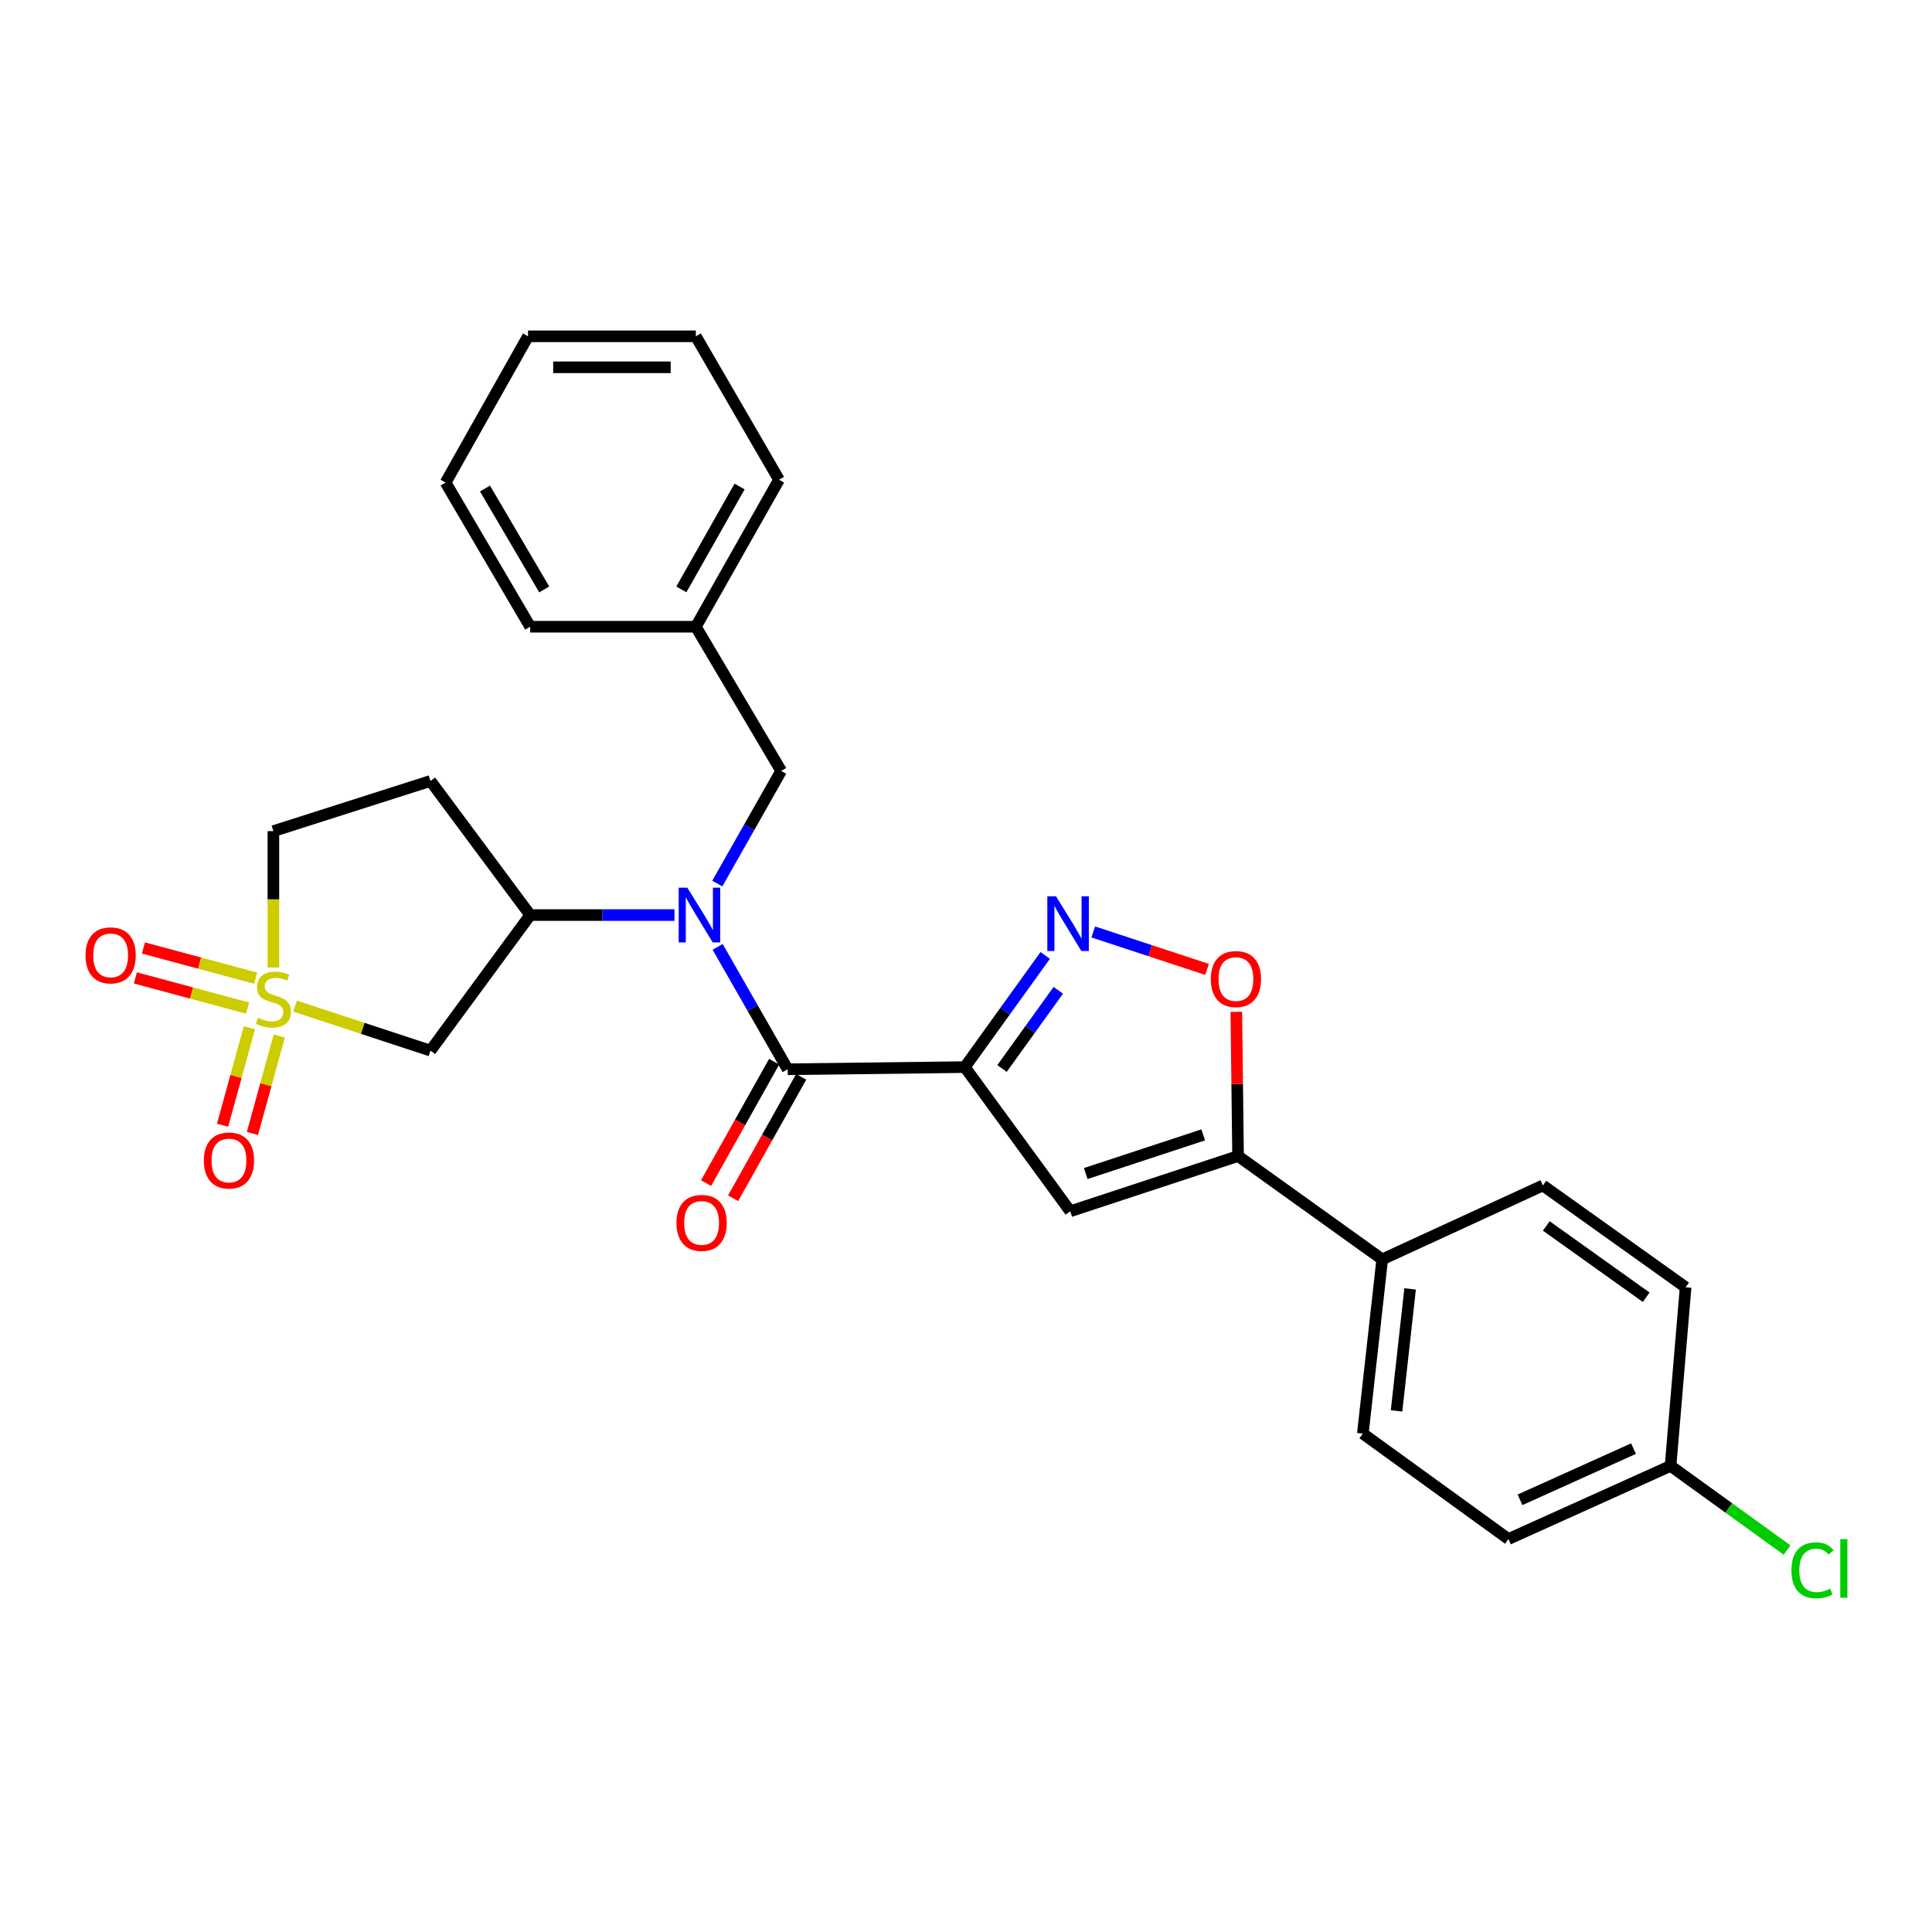 <?xml version='1.0' encoding='iso-8859-1'?>
<svg version='1.1' baseProfile='full'
              xmlns='http://www.w3.org/2000/svg'
                      xmlns:rdkit='http://www.rdkit.org/xml'
                      xmlns:xlink='http://www.w3.org/1999/xlink'
                  xml:space='preserve'
width='1000px' height='1000px' viewBox='0 0 1000 1000'>
<!-- END OF HEADER -->
<rect style='opacity:1.0;fill:#FFFFFF;stroke:none' width='1000' height='1000' x='0' y='0'> </rect>
<path class='bond-1' d='M 499.386,552.338 L 407.691,553.452' style='fill:none;fill-rule:evenodd;stroke:#000000;stroke-width:6px;stroke-linecap:butt;stroke-linejoin:miter;stroke-opacity:1' />
<path class='bond-2' d='M 499.386,552.338 L 520.192,523.438' style='fill:none;fill-rule:evenodd;stroke:#000000;stroke-width:6px;stroke-linecap:butt;stroke-linejoin:miter;stroke-opacity:1' />
<path class='bond-2' d='M 520.192,523.438 L 540.998,494.537' style='fill:none;fill-rule:evenodd;stroke:#0000FF;stroke-width:6px;stroke-linecap:butt;stroke-linejoin:miter;stroke-opacity:1' />
<path class='bond-2' d='M 518.644,553.039 L 533.209,532.808' style='fill:none;fill-rule:evenodd;stroke:#000000;stroke-width:6px;stroke-linecap:butt;stroke-linejoin:miter;stroke-opacity:1' />
<path class='bond-2' d='M 533.209,532.808 L 547.773,512.578' style='fill:none;fill-rule:evenodd;stroke:#0000FF;stroke-width:6px;stroke-linecap:butt;stroke-linejoin:miter;stroke-opacity:1' />
<path class='bond-3' d='M 499.386,552.338 L 553.952,626.953' style='fill:none;fill-rule:evenodd;stroke:#000000;stroke-width:6px;stroke-linecap:butt;stroke-linejoin:miter;stroke-opacity:1' />
<path class='bond-0' d='M 152.727,520.76 L 187.77,532.281' style='fill:none;fill-rule:evenodd;stroke:#CCCC00;stroke-width:6px;stroke-linecap:butt;stroke-linejoin:miter;stroke-opacity:1' />
<path class='bond-0' d='M 187.77,532.281 L 222.813,543.802' style='fill:none;fill-rule:evenodd;stroke:#000000;stroke-width:6px;stroke-linecap:butt;stroke-linejoin:miter;stroke-opacity:1' />
<path class='bond-9' d='M 129.083,531.989 L 122.14,557.206' style='fill:none;fill-rule:evenodd;stroke:#CCCC00;stroke-width:6px;stroke-linecap:butt;stroke-linejoin:miter;stroke-opacity:1' />
<path class='bond-9' d='M 122.14,557.206 L 115.196,582.424' style='fill:none;fill-rule:evenodd;stroke:#FF0000;stroke-width:6px;stroke-linecap:butt;stroke-linejoin:miter;stroke-opacity:1' />
<path class='bond-9' d='M 144.546,536.246 L 137.603,561.464' style='fill:none;fill-rule:evenodd;stroke:#CCCC00;stroke-width:6px;stroke-linecap:butt;stroke-linejoin:miter;stroke-opacity:1' />
<path class='bond-9' d='M 137.603,561.464 L 130.659,586.681' style='fill:none;fill-rule:evenodd;stroke:#FF0000;stroke-width:6px;stroke-linecap:butt;stroke-linejoin:miter;stroke-opacity:1' />
<path class='bond-10' d='M 132.33,506.299 L 103.282,498.486' style='fill:none;fill-rule:evenodd;stroke:#CCCC00;stroke-width:6px;stroke-linecap:butt;stroke-linejoin:miter;stroke-opacity:1' />
<path class='bond-10' d='M 103.282,498.486 L 74.234,490.674' style='fill:none;fill-rule:evenodd;stroke:#FF0000;stroke-width:6px;stroke-linecap:butt;stroke-linejoin:miter;stroke-opacity:1' />
<path class='bond-10' d='M 128.164,521.787 L 99.116,513.974' style='fill:none;fill-rule:evenodd;stroke:#CCCC00;stroke-width:6px;stroke-linecap:butt;stroke-linejoin:miter;stroke-opacity:1' />
<path class='bond-10' d='M 99.116,513.974 L 70.068,506.162' style='fill:none;fill-rule:evenodd;stroke:#FF0000;stroke-width:6px;stroke-linecap:butt;stroke-linejoin:miter;stroke-opacity:1' />
<path class='bond-30' d='M 141.508,500.78 L 141.508,465.484' style='fill:none;fill-rule:evenodd;stroke:#CCCC00;stroke-width:6px;stroke-linecap:butt;stroke-linejoin:miter;stroke-opacity:1' />
<path class='bond-30' d='M 141.508,465.484 L 141.508,430.188' style='fill:none;fill-rule:evenodd;stroke:#000000;stroke-width:6px;stroke-linecap:butt;stroke-linejoin:miter;stroke-opacity:1' />
<path class='bond-4' d='M 407.691,553.452 L 389.567,521.773' style='fill:none;fill-rule:evenodd;stroke:#000000;stroke-width:6px;stroke-linecap:butt;stroke-linejoin:miter;stroke-opacity:1' />
<path class='bond-4' d='M 389.567,521.773 L 371.443,490.093' style='fill:none;fill-rule:evenodd;stroke:#0000FF;stroke-width:6px;stroke-linecap:butt;stroke-linejoin:miter;stroke-opacity:1' />
<path class='bond-15' d='M 400.697,549.53 L 383.078,580.954' style='fill:none;fill-rule:evenodd;stroke:#000000;stroke-width:6px;stroke-linecap:butt;stroke-linejoin:miter;stroke-opacity:1' />
<path class='bond-15' d='M 383.078,580.954 L 365.46,612.377' style='fill:none;fill-rule:evenodd;stroke:#FF0000;stroke-width:6px;stroke-linecap:butt;stroke-linejoin:miter;stroke-opacity:1' />
<path class='bond-15' d='M 414.686,557.374 L 397.068,588.797' style='fill:none;fill-rule:evenodd;stroke:#000000;stroke-width:6px;stroke-linecap:butt;stroke-linejoin:miter;stroke-opacity:1' />
<path class='bond-15' d='M 397.068,588.797 L 379.45,620.22' style='fill:none;fill-rule:evenodd;stroke:#FF0000;stroke-width:6px;stroke-linecap:butt;stroke-linejoin:miter;stroke-opacity:1' />
<path class='bond-7' d='M 565.865,482.377 L 595.317,492.071' style='fill:none;fill-rule:evenodd;stroke:#0000FF;stroke-width:6px;stroke-linecap:butt;stroke-linejoin:miter;stroke-opacity:1' />
<path class='bond-7' d='M 595.317,492.071 L 624.77,501.764' style='fill:none;fill-rule:evenodd;stroke:#FF0000;stroke-width:6px;stroke-linecap:butt;stroke-linejoin:miter;stroke-opacity:1' />
<path class='bond-5' d='M 553.952,626.953 L 640.818,598.36' style='fill:none;fill-rule:evenodd;stroke:#000000;stroke-width:6px;stroke-linecap:butt;stroke-linejoin:miter;stroke-opacity:1' />
<path class='bond-5' d='M 561.968,607.429 L 622.774,587.414' style='fill:none;fill-rule:evenodd;stroke:#000000;stroke-width:6px;stroke-linecap:butt;stroke-linejoin:miter;stroke-opacity:1' />
<path class='bond-8' d='M 349.097,473.635 L 311.763,473.635' style='fill:none;fill-rule:evenodd;stroke:#0000FF;stroke-width:6px;stroke-linecap:butt;stroke-linejoin:miter;stroke-opacity:1' />
<path class='bond-8' d='M 311.763,473.635 L 274.43,473.635' style='fill:none;fill-rule:evenodd;stroke:#000000;stroke-width:6px;stroke-linecap:butt;stroke-linejoin:miter;stroke-opacity:1' />
<path class='bond-13' d='M 371.272,457.33 L 387.802,428.18' style='fill:none;fill-rule:evenodd;stroke:#0000FF;stroke-width:6px;stroke-linecap:butt;stroke-linejoin:miter;stroke-opacity:1' />
<path class='bond-13' d='M 387.802,428.18 L 404.332,399.029' style='fill:none;fill-rule:evenodd;stroke:#000000;stroke-width:6px;stroke-linecap:butt;stroke-linejoin:miter;stroke-opacity:1' />
<path class='bond-11' d='M 640.818,598.36 L 715.432,651.839' style='fill:none;fill-rule:evenodd;stroke:#000000;stroke-width:6px;stroke-linecap:butt;stroke-linejoin:miter;stroke-opacity:1' />
<path class='bond-28' d='M 640.818,598.36 L 640.368,561.047' style='fill:none;fill-rule:evenodd;stroke:#000000;stroke-width:6px;stroke-linecap:butt;stroke-linejoin:miter;stroke-opacity:1' />
<path class='bond-28' d='M 640.368,561.047 L 639.919,523.735' style='fill:none;fill-rule:evenodd;stroke:#FF0000;stroke-width:6px;stroke-linecap:butt;stroke-linejoin:miter;stroke-opacity:1' />
<path class='bond-6' d='M 222.813,543.802 L 274.43,473.635' style='fill:none;fill-rule:evenodd;stroke:#000000;stroke-width:6px;stroke-linecap:butt;stroke-linejoin:miter;stroke-opacity:1' />
<path class='bond-12' d='M 274.43,473.635 L 222.813,404.224' style='fill:none;fill-rule:evenodd;stroke:#000000;stroke-width:6px;stroke-linecap:butt;stroke-linejoin:miter;stroke-opacity:1' />
<path class='bond-16' d='M 715.432,651.839 L 705.408,742.028' style='fill:none;fill-rule:evenodd;stroke:#000000;stroke-width:6px;stroke-linecap:butt;stroke-linejoin:miter;stroke-opacity:1' />
<path class='bond-16' d='M 729.869,667.139 L 722.852,730.271' style='fill:none;fill-rule:evenodd;stroke:#000000;stroke-width:6px;stroke-linecap:butt;stroke-linejoin:miter;stroke-opacity:1' />
<path class='bond-17' d='M 715.432,651.839 L 798.591,613.587' style='fill:none;fill-rule:evenodd;stroke:#000000;stroke-width:6px;stroke-linecap:butt;stroke-linejoin:miter;stroke-opacity:1' />
<path class='bond-14' d='M 222.813,404.224 L 141.508,430.188' style='fill:none;fill-rule:evenodd;stroke:#000000;stroke-width:6px;stroke-linecap:butt;stroke-linejoin:miter;stroke-opacity:1' />
<path class='bond-19' d='M 404.332,399.029 L 360.164,324.397' style='fill:none;fill-rule:evenodd;stroke:#000000;stroke-width:6px;stroke-linecap:butt;stroke-linejoin:miter;stroke-opacity:1' />
<path class='bond-21' d='M 705.408,742.028 L 780.771,796.603' style='fill:none;fill-rule:evenodd;stroke:#000000;stroke-width:6px;stroke-linecap:butt;stroke-linejoin:miter;stroke-opacity:1' />
<path class='bond-20' d='M 798.591,613.587 L 872.466,666.3' style='fill:none;fill-rule:evenodd;stroke:#000000;stroke-width:6px;stroke-linecap:butt;stroke-linejoin:miter;stroke-opacity:1' />
<path class='bond-20' d='M 800.357,634.55 L 852.069,671.449' style='fill:none;fill-rule:evenodd;stroke:#000000;stroke-width:6px;stroke-linecap:butt;stroke-linejoin:miter;stroke-opacity:1' />
<path class='bond-18' d='M 864.678,758.743 L 872.466,666.3' style='fill:none;fill-rule:evenodd;stroke:#000000;stroke-width:6px;stroke-linecap:butt;stroke-linejoin:miter;stroke-opacity:1' />
<path class='bond-22' d='M 864.678,758.743 L 894.826,780.517' style='fill:none;fill-rule:evenodd;stroke:#000000;stroke-width:6px;stroke-linecap:butt;stroke-linejoin:miter;stroke-opacity:1' />
<path class='bond-22' d='M 894.826,780.517 L 924.975,802.29' style='fill:none;fill-rule:evenodd;stroke:#00CC00;stroke-width:6px;stroke-linecap:butt;stroke-linejoin:miter;stroke-opacity:1' />
<path class='bond-29' d='M 864.678,758.743 L 780.771,796.603' style='fill:none;fill-rule:evenodd;stroke:#000000;stroke-width:6px;stroke-linecap:butt;stroke-linejoin:miter;stroke-opacity:1' />
<path class='bond-29' d='M 845.496,749.803 L 786.761,776.305' style='fill:none;fill-rule:evenodd;stroke:#000000;stroke-width:6px;stroke-linecap:butt;stroke-linejoin:miter;stroke-opacity:1' />
<path class='bond-23' d='M 360.164,324.397 L 403.218,248.304' style='fill:none;fill-rule:evenodd;stroke:#000000;stroke-width:6px;stroke-linecap:butt;stroke-linejoin:miter;stroke-opacity:1' />
<path class='bond-23' d='M 352.664,305.085 L 382.801,251.82' style='fill:none;fill-rule:evenodd;stroke:#000000;stroke-width:6px;stroke-linecap:butt;stroke-linejoin:miter;stroke-opacity:1' />
<path class='bond-24' d='M 360.164,324.397 L 274.43,324.397' style='fill:none;fill-rule:evenodd;stroke:#000000;stroke-width:6px;stroke-linecap:butt;stroke-linejoin:miter;stroke-opacity:1' />
<path class='bond-26' d='M 403.218,248.304 L 360.164,174.073' style='fill:none;fill-rule:evenodd;stroke:#000000;stroke-width:6px;stroke-linecap:butt;stroke-linejoin:miter;stroke-opacity:1' />
<path class='bond-25' d='M 274.43,324.397 L 230.637,249.783' style='fill:none;fill-rule:evenodd;stroke:#000000;stroke-width:6px;stroke-linecap:butt;stroke-linejoin:miter;stroke-opacity:1' />
<path class='bond-25' d='M 281.693,305.087 L 251.038,252.857' style='fill:none;fill-rule:evenodd;stroke:#000000;stroke-width:6px;stroke-linecap:butt;stroke-linejoin:miter;stroke-opacity:1' />
<path class='bond-27' d='M 230.637,249.783 L 273.299,174.073' style='fill:none;fill-rule:evenodd;stroke:#000000;stroke-width:6px;stroke-linecap:butt;stroke-linejoin:miter;stroke-opacity:1' />
<path class='bond-31' d='M 360.164,174.073 L 273.299,174.073' style='fill:none;fill-rule:evenodd;stroke:#000000;stroke-width:6px;stroke-linecap:butt;stroke-linejoin:miter;stroke-opacity:1' />
<path class='bond-31' d='M 347.134,190.112 L 286.329,190.112' style='fill:none;fill-rule:evenodd;stroke:#000000;stroke-width:6px;stroke-linecap:butt;stroke-linejoin:miter;stroke-opacity:1' />
<path  class='atom-1' d='M 133.508 526.792
Q 133.828 526.912, 135.148 527.472
Q 136.468 528.032, 137.908 528.392
Q 139.388 528.712, 140.828 528.712
Q 143.508 528.712, 145.068 527.432
Q 146.628 526.112, 146.628 523.832
Q 146.628 522.272, 145.828 521.312
Q 145.068 520.352, 143.868 519.832
Q 142.668 519.312, 140.668 518.712
Q 138.148 517.952, 136.628 517.232
Q 135.148 516.512, 134.068 514.992
Q 133.028 513.472, 133.028 510.912
Q 133.028 507.352, 135.428 505.152
Q 137.868 502.952, 142.668 502.952
Q 145.948 502.952, 149.668 504.512
L 148.748 507.592
Q 145.348 506.192, 142.788 506.192
Q 140.028 506.192, 138.508 507.352
Q 136.988 508.472, 137.028 510.432
Q 137.028 511.952, 137.788 512.872
Q 138.588 513.792, 139.708 514.312
Q 140.868 514.832, 142.788 515.432
Q 145.348 516.232, 146.868 517.032
Q 148.388 517.832, 149.468 519.472
Q 150.588 521.072, 150.588 523.832
Q 150.588 527.752, 147.948 529.872
Q 145.348 531.952, 140.988 531.952
Q 138.468 531.952, 136.548 531.392
Q 134.668 530.872, 132.428 529.952
L 133.508 526.792
' fill='#CCCC00'/>
<path  class='atom-3' d='M 546.579 463.93
L 555.859 478.93
Q 556.779 480.41, 558.259 483.09
Q 559.739 485.77, 559.819 485.93
L 559.819 463.93
L 563.579 463.93
L 563.579 492.25
L 559.699 492.25
L 549.739 475.85
Q 548.579 473.93, 547.339 471.73
Q 546.139 469.53, 545.779 468.85
L 545.779 492.25
L 542.099 492.25
L 542.099 463.93
L 546.579 463.93
' fill='#0000FF'/>
<path  class='atom-5' d='M 355.767 459.475
L 365.047 474.475
Q 365.967 475.955, 367.447 478.635
Q 368.927 481.315, 369.007 481.475
L 369.007 459.475
L 372.767 459.475
L 372.767 487.795
L 368.887 487.795
L 358.927 471.395
Q 357.767 469.475, 356.527 467.275
Q 355.327 465.075, 354.967 464.395
L 354.967 487.795
L 351.287 487.795
L 351.287 459.475
L 355.767 459.475
' fill='#0000FF'/>
<path  class='atom-8' d='M 626.713 506.763
Q 626.713 499.963, 630.073 496.163
Q 633.433 492.363, 639.713 492.363
Q 645.993 492.363, 649.353 496.163
Q 652.713 499.963, 652.713 506.763
Q 652.713 513.643, 649.313 517.563
Q 645.913 521.443, 639.713 521.443
Q 633.473 521.443, 630.073 517.563
Q 626.713 513.683, 626.713 506.763
M 639.713 518.243
Q 644.033 518.243, 646.353 515.363
Q 648.713 512.443, 648.713 506.763
Q 648.713 501.203, 646.353 498.403
Q 644.033 495.563, 639.713 495.563
Q 635.393 495.563, 633.033 498.363
Q 630.713 501.163, 630.713 506.763
Q 630.713 512.483, 633.033 515.363
Q 635.393 518.243, 639.713 518.243
' fill='#FF0000'/>
<path  class='atom-10' d='M 105.51 600.676
Q 105.51 593.876, 108.87 590.076
Q 112.23 586.276, 118.51 586.276
Q 124.79 586.276, 128.15 590.076
Q 131.51 593.876, 131.51 600.676
Q 131.51 607.556, 128.11 611.476
Q 124.71 615.356, 118.51 615.356
Q 112.27 615.356, 108.87 611.476
Q 105.51 607.596, 105.51 600.676
M 118.51 612.156
Q 122.83 612.156, 125.15 609.276
Q 127.51 606.356, 127.51 600.676
Q 127.51 595.116, 125.15 592.316
Q 122.83 589.476, 118.51 589.476
Q 114.19 589.476, 111.83 592.276
Q 109.51 595.076, 109.51 600.676
Q 109.51 606.396, 111.83 609.276
Q 114.19 612.156, 118.51 612.156
' fill='#FF0000'/>
<path  class='atom-11' d='M 44.262 494.493
Q 44.262 487.693, 47.622 483.893
Q 50.982 480.093, 57.262 480.093
Q 63.542 480.093, 66.902 483.893
Q 70.262 487.693, 70.262 494.493
Q 70.262 501.373, 66.862 505.293
Q 63.462 509.173, 57.262 509.173
Q 51.022 509.173, 47.622 505.293
Q 44.262 501.413, 44.262 494.493
M 57.262 505.973
Q 61.582 505.973, 63.902 503.093
Q 66.262 500.173, 66.262 494.493
Q 66.262 488.933, 63.902 486.133
Q 61.582 483.293, 57.262 483.293
Q 52.942 483.293, 50.582 486.093
Q 48.262 488.893, 48.262 494.493
Q 48.262 500.213, 50.582 503.093
Q 52.942 505.973, 57.262 505.973
' fill='#FF0000'/>
<path  class='atom-16' d='M 350.149 632.976
Q 350.149 626.176, 353.509 622.376
Q 356.869 618.576, 363.149 618.576
Q 369.429 618.576, 372.789 622.376
Q 376.149 626.176, 376.149 632.976
Q 376.149 639.856, 372.749 643.776
Q 369.349 647.656, 363.149 647.656
Q 356.909 647.656, 353.509 643.776
Q 350.149 639.896, 350.149 632.976
M 363.149 644.456
Q 367.469 644.456, 369.789 641.576
Q 372.149 638.656, 372.149 632.976
Q 372.149 627.416, 369.789 624.616
Q 367.469 621.776, 363.149 621.776
Q 358.829 621.776, 356.469 624.576
Q 354.149 627.376, 354.149 632.976
Q 354.149 638.696, 356.469 641.576
Q 358.829 644.456, 363.149 644.456
' fill='#FF0000'/>
<path  class='atom-23' d='M 927.241 812.793
Q 927.241 805.753, 930.521 802.073
Q 933.841 798.353, 940.121 798.353
Q 945.961 798.353, 949.081 802.473
L 946.441 804.633
Q 944.161 801.633, 940.121 801.633
Q 935.841 801.633, 933.561 804.513
Q 931.321 807.353, 931.321 812.793
Q 931.321 818.393, 933.641 821.273
Q 936.001 824.153, 940.561 824.153
Q 943.681 824.153, 947.321 822.273
L 948.441 825.273
Q 946.961 826.233, 944.721 826.793
Q 942.481 827.353, 940.001 827.353
Q 933.841 827.353, 930.521 823.593
Q 927.241 819.833, 927.241 812.793
' fill='#00CC00'/>
<path  class='atom-23' d='M 952.521 796.633
L 956.201 796.633
L 956.201 826.993
L 952.521 826.993
L 952.521 796.633
' fill='#00CC00'/>
</svg>
